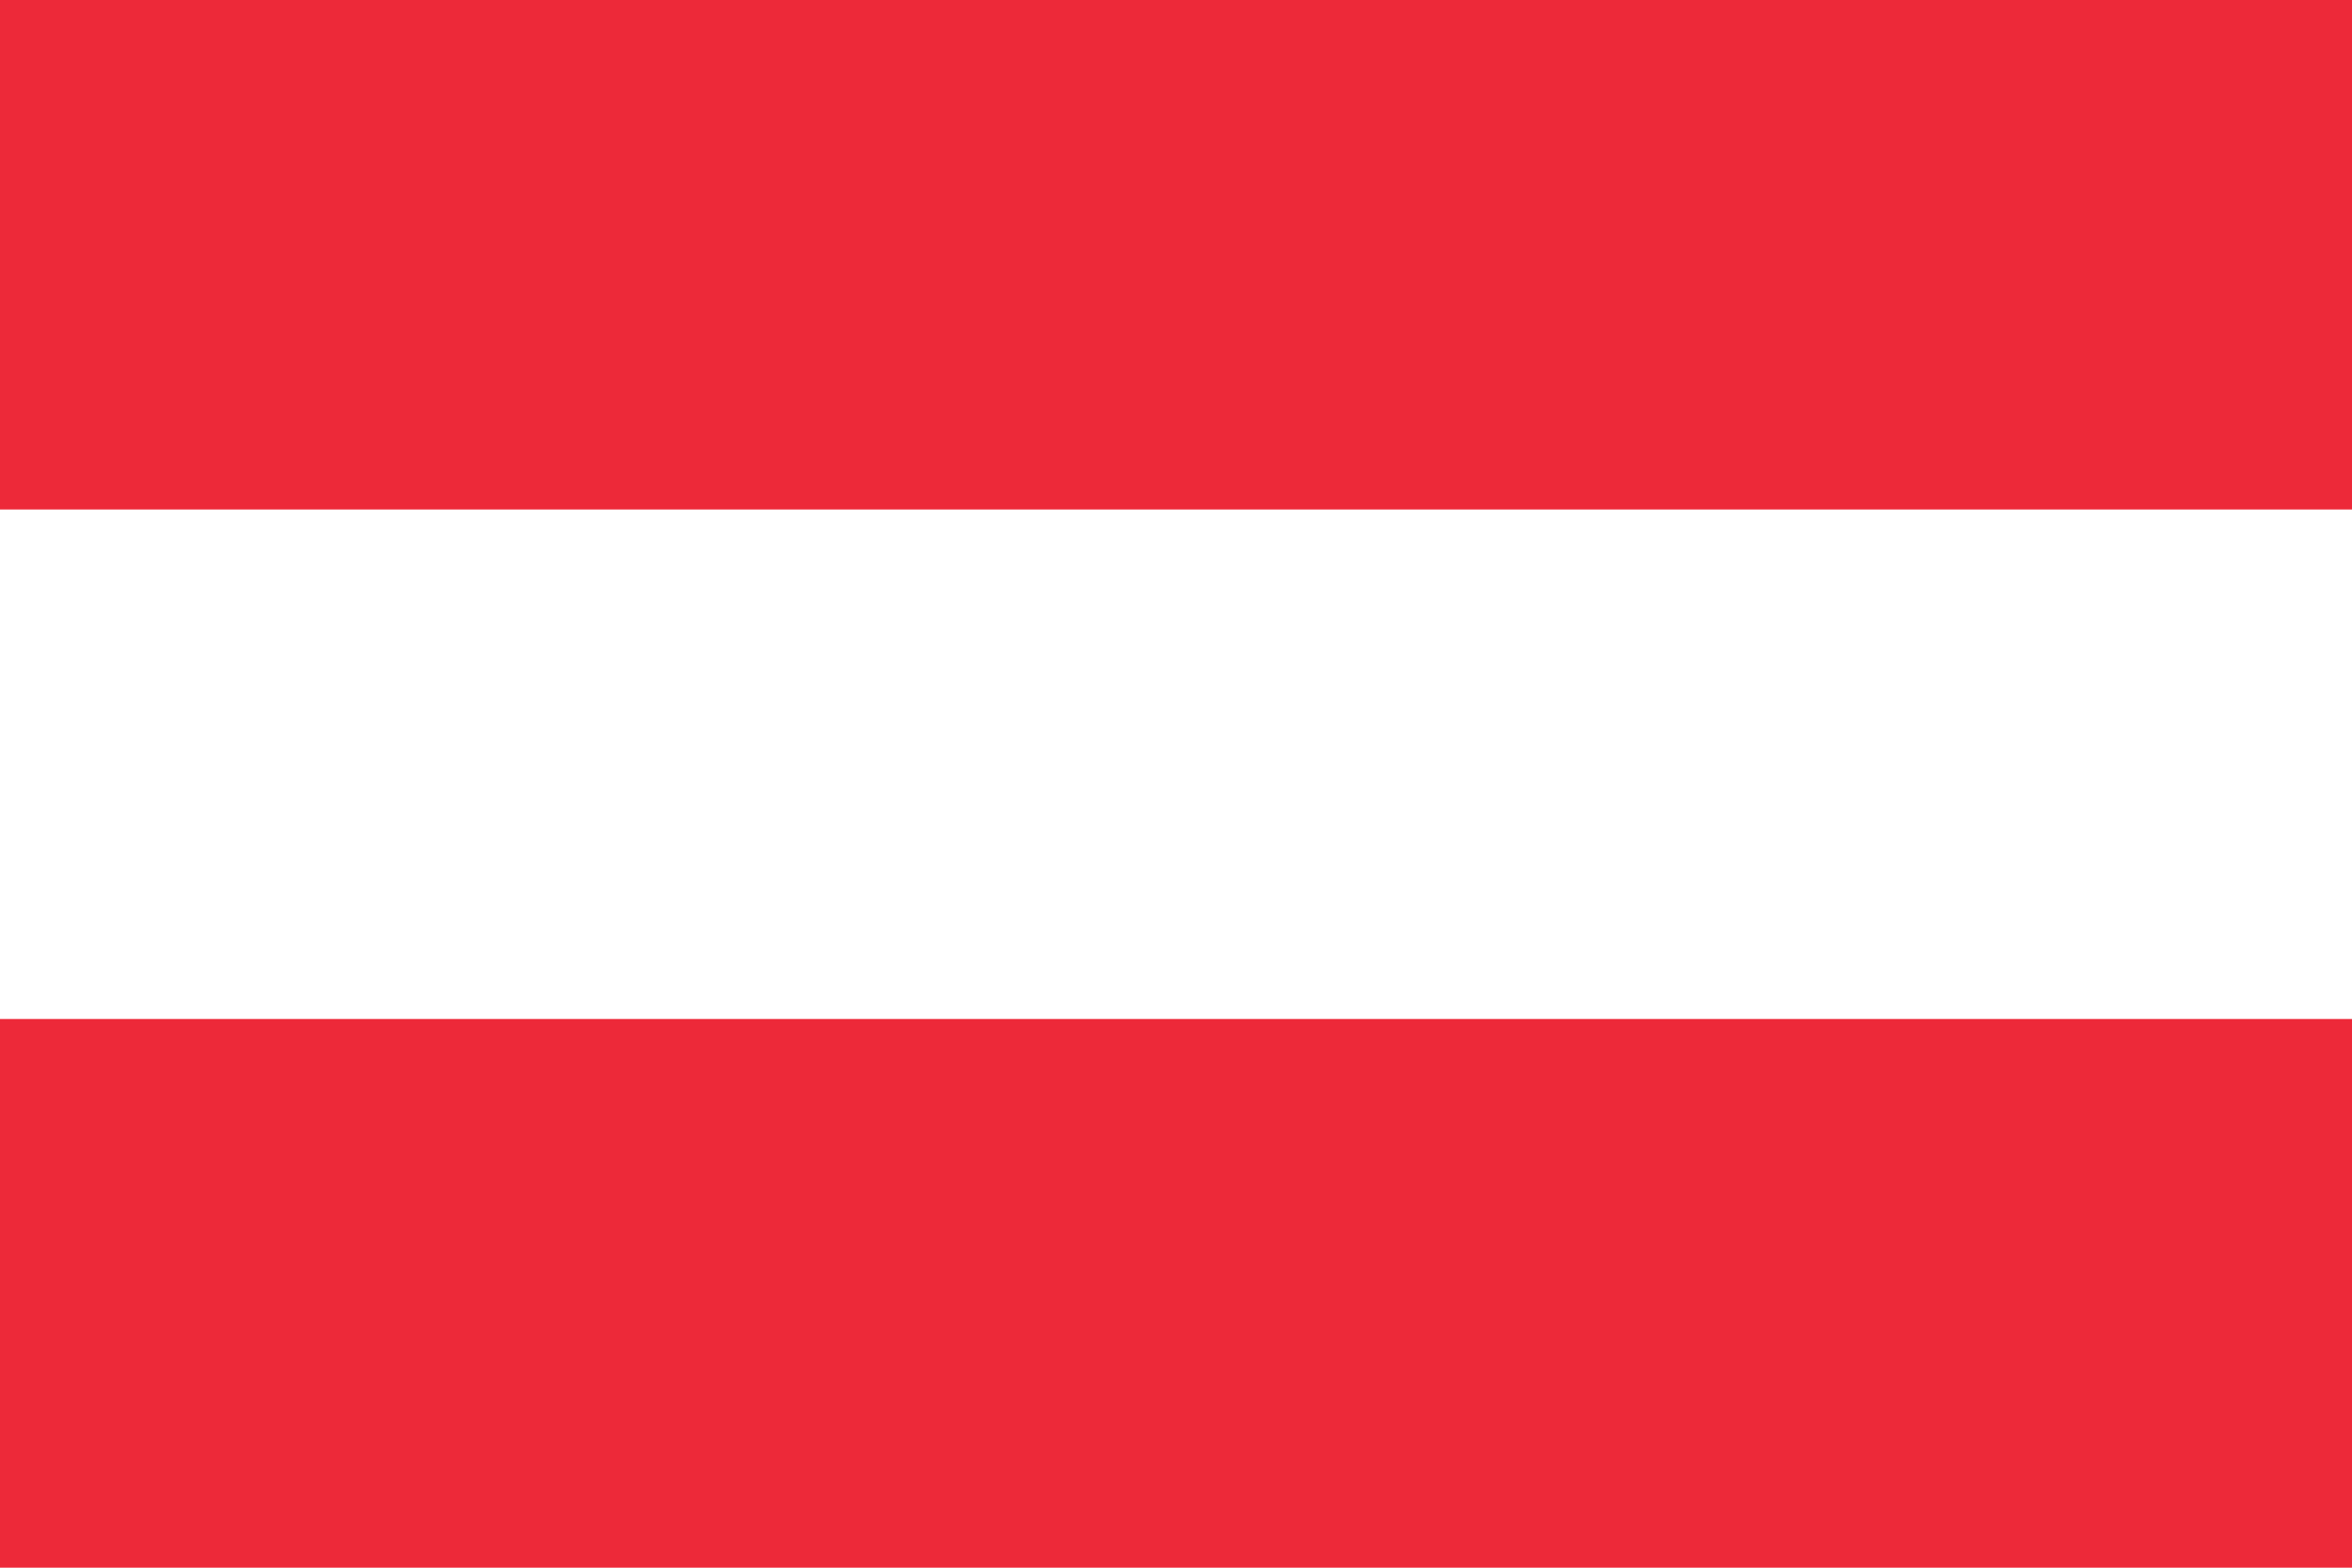 <?xml version="1.0" encoding="UTF-8"?>
<svg id="Layer_1" xmlns="http://www.w3.org/2000/svg" version="1.1" viewBox="0 0 6 4">
  <!-- Generator: Adobe Illustrator 29.5.0, SVG Export Plug-In . SVG Version: 2.1.0 Build 137)  -->
  <defs>
    <style>
      .st0 {
        fill: #ed2939;
      }

      .st1 {
        fill: #fff;
      }
    </style>
  </defs>
  <path class="st0" d="M0,0h6v4H0V0Z"/>
  <path class="st1" d="M0,1.3h6v1.3H0v-1.3Z"/>
</svg>